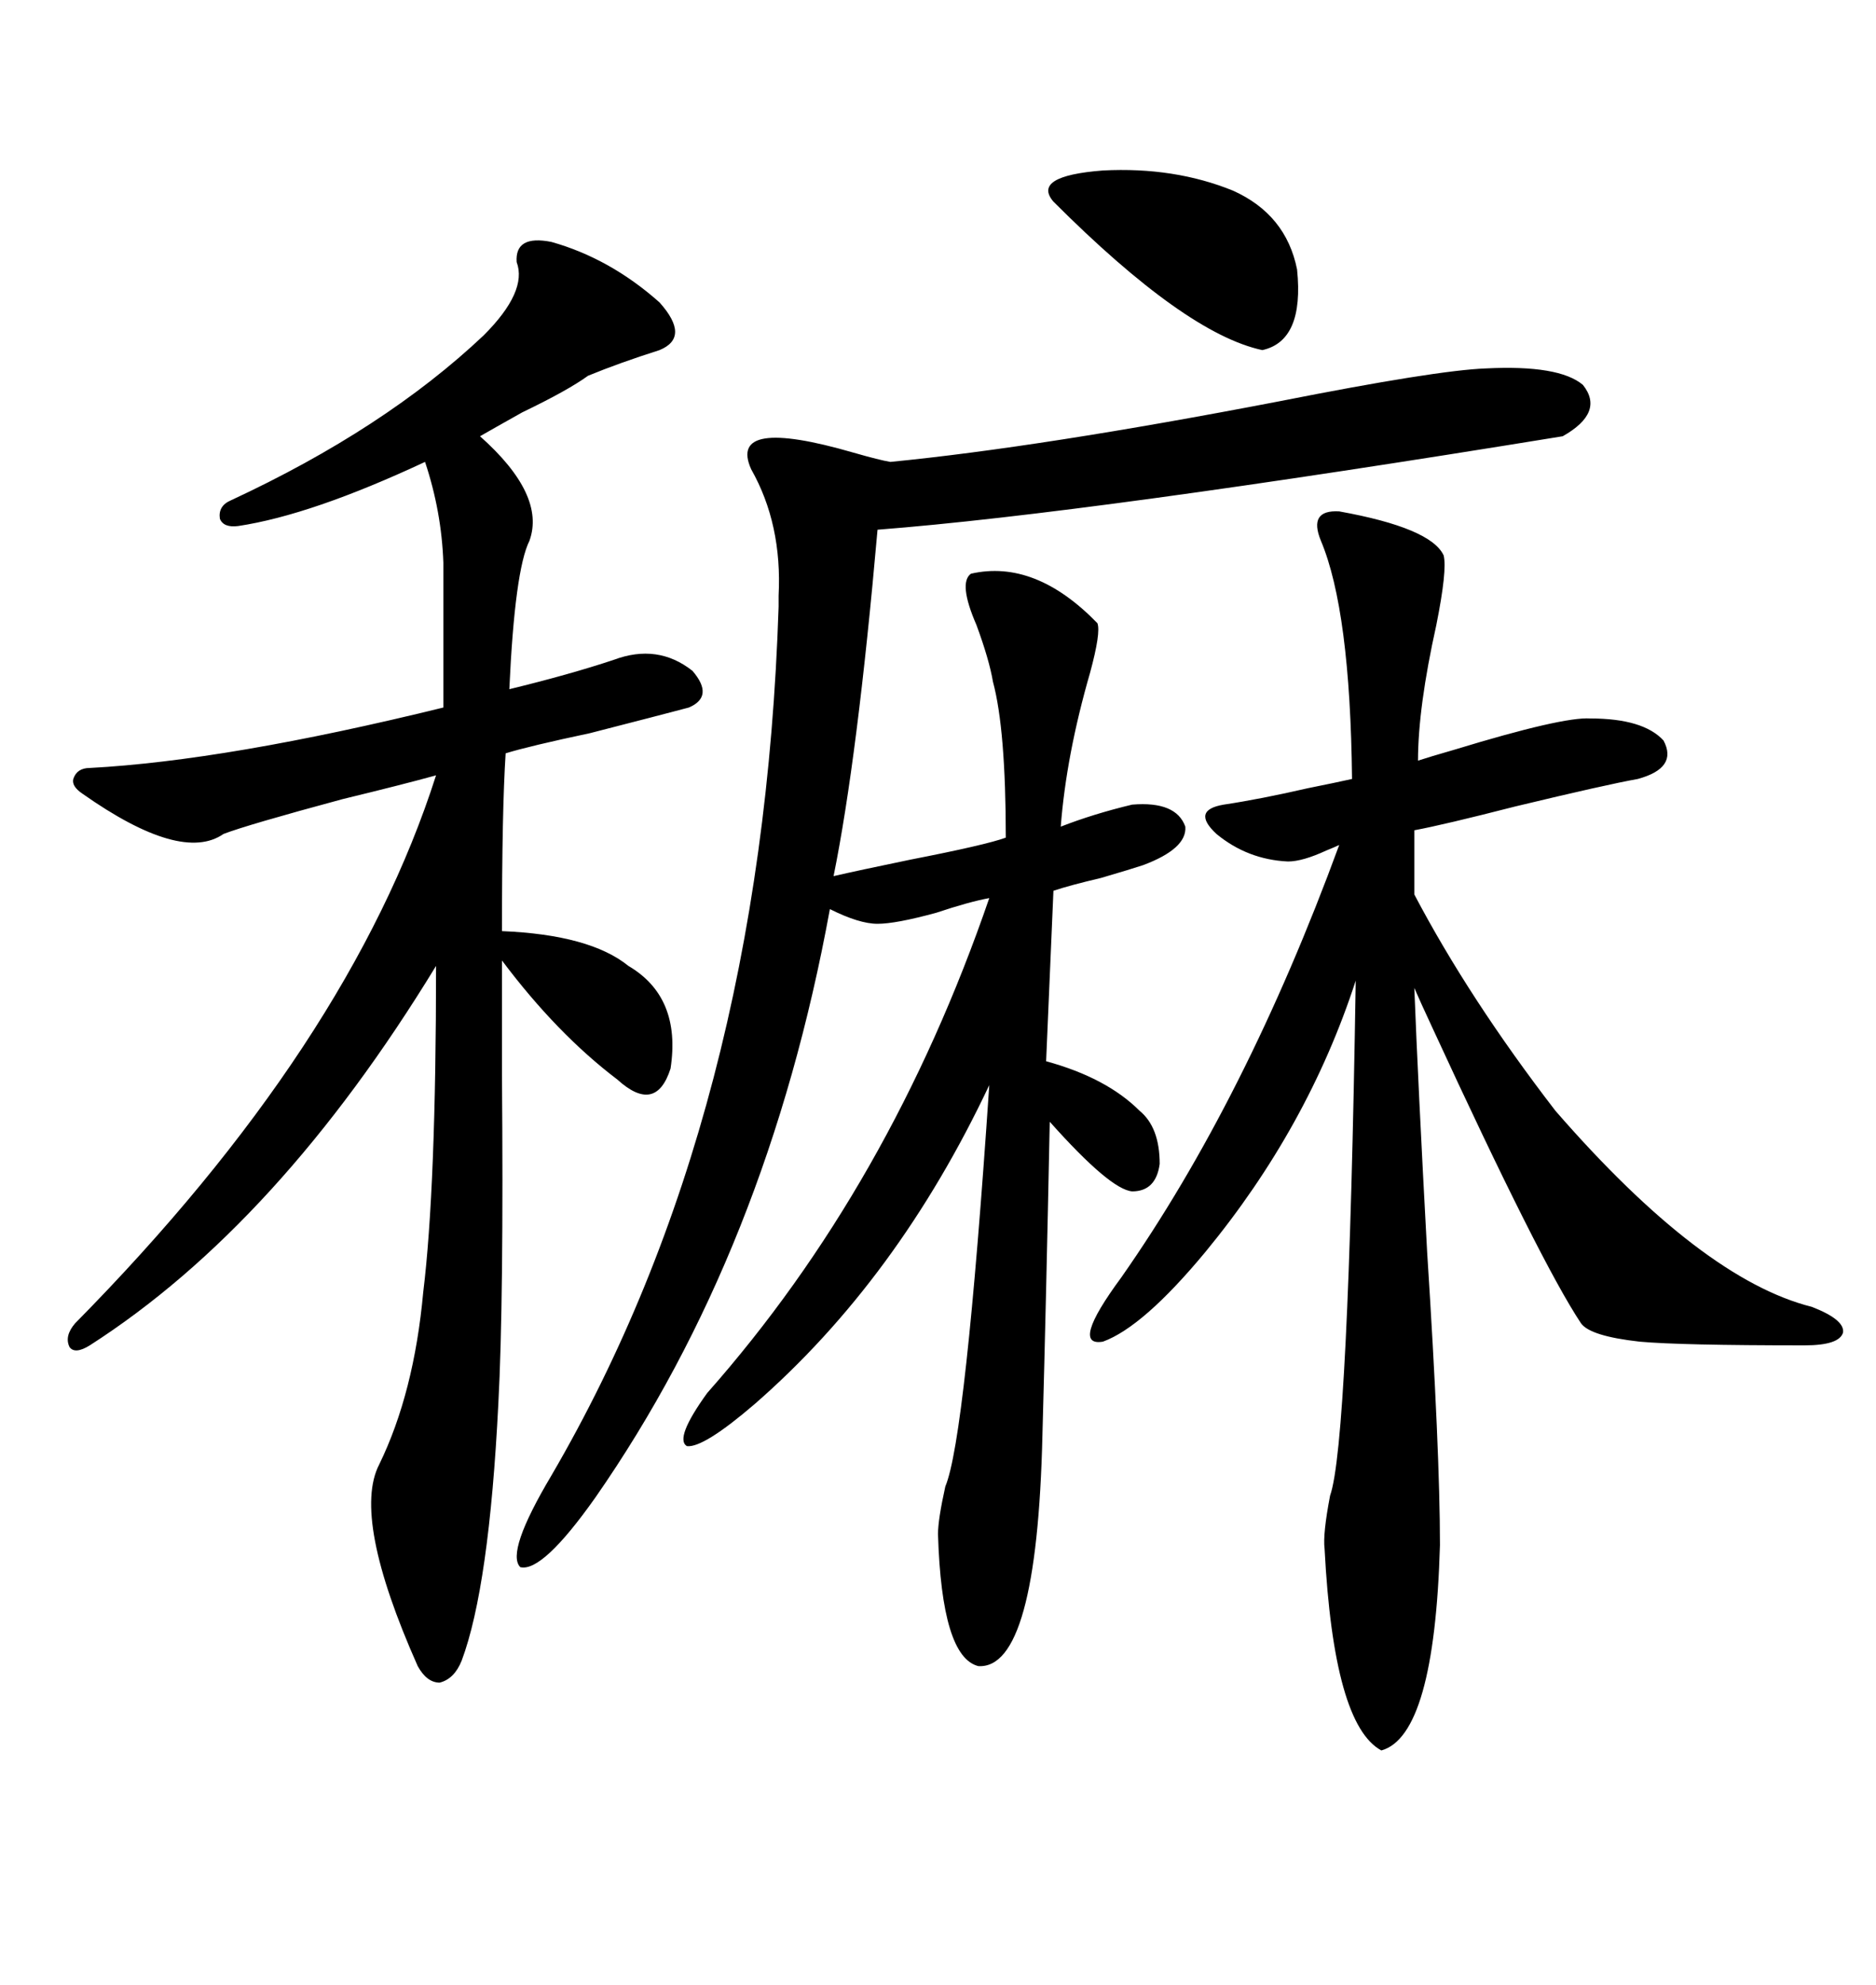 <svg xmlns="http://www.w3.org/2000/svg" xmlns:xlink="http://www.w3.org/1999/xlink" width="300" height="317.285"><path d="M237.60 58.89L237.60 58.89Q249.32 58.30 253.13 61.52L253.13 61.52Q256.64 65.92 249.90 69.73L249.90 69.73Q174.32 82.03 140.33 84.67L140.33 84.67Q137.11 121.29 133.30 140.04L133.30 140.04Q137.11 139.16 145.61 137.40L145.61 137.40Q157.62 135.06 160.84 133.89L160.84 133.89Q160.84 116.60 158.79 108.98L158.79 108.98Q158.20 105.47 156.15 99.90L156.15 99.90Q153.22 93.16 155.27 91.70L155.27 91.70Q165.53 89.36 175.49 99.61L175.49 99.61Q176.07 101.07 174.32 107.52L174.32 107.52Q170.51 120.70 169.63 132.13L169.63 132.13Q174.90 130.08 181.05 128.61L181.05 128.61Q188.09 128.03 189.55 132.13L189.55 132.13Q189.84 135.64 182.81 138.28L182.81 138.28Q181.05 138.87 176.07 140.33L176.07 140.33Q171.09 141.50 168.46 142.38L168.46 142.38L167.29 169.63Q176.95 172.27 182.23 177.54L182.23 177.54Q185.45 180.18 185.45 186.04L185.45 186.04Q184.86 190.43 181.05 190.43L181.05 190.43Q177.54 190.14 167.87 179.30L167.87 179.30Q167.29 208.01 166.70 229.39L166.70 229.39Q165.82 266.89 156.45 266.31L156.45 266.31Q150.59 264.84 150 245.21L150 245.21Q150 242.87 151.17 237.60L151.17 237.60Q154.39 229.98 158.20 173.44L158.20 173.44Q143.55 204.49 120.70 224.41L120.70 224.41Q112.50 231.45 109.86 231.15L109.86 231.15Q107.81 229.98 113.09 222.66L113.09 222.66Q142.38 189.55 158.20 143.55L158.20 143.55Q154.98 144.14 149.71 145.90L149.71 145.90Q143.26 147.66 140.33 147.66L140.33 147.66Q137.40 147.66 132.71 145.31L132.71 145.31Q122.75 199.80 95.21 239.36L95.21 239.36Q86.72 251.37 83.20 250.49L83.20 250.49Q80.86 248.14 88.18 235.84L88.18 235.84Q121.88 178.13 124.51 96.97L124.51 96.97Q124.51 96.39 124.51 95.21L124.51 95.21Q125.10 83.79 120.12 75L120.12 75Q116.31 66.50 136.52 72.36L136.52 72.36Q140.63 73.54 142.38 73.83L142.38 73.83Q166.41 71.48 204.49 64.16L204.49 64.16Q229.69 59.18 237.60 58.89ZM88.18 38.67L88.18 38.67Q97.56 41.31 105.47 48.34L105.47 48.34Q110.45 53.91 105.47 55.96L105.47 55.96Q99.02 58.01 94.04 60.06L94.04 60.06Q90.82 62.40 83.50 65.92L83.50 65.92Q78.81 68.55 76.76 69.73L76.76 69.73Q87.30 79.10 84.67 86.43L84.67 86.43Q82.32 91.11 81.45 110.16L81.45 110.16Q91.11 107.81 98.14 105.47L98.14 105.47Q105.18 102.83 110.74 107.23L110.74 107.23Q114.26 111.33 110.16 113.09L110.16 113.09Q105.76 114.26 94.34 117.19L94.34 117.19Q84.67 119.24 80.86 120.41L80.86 120.41Q80.27 129.49 80.27 148.83L80.27 148.83Q94.34 149.41 100.49 154.39L100.49 154.39Q108.98 159.38 107.23 170.80L107.23 170.80Q104.88 178.13 98.73 172.56L98.73 172.56Q89.06 165.23 80.27 153.52L80.27 153.52Q80.27 159.38 80.27 171.68L80.27 171.68Q80.57 208.01 79.69 224.41L79.69 224.41Q78.22 253.71 73.83 265.43L73.83 265.43Q72.66 268.36 70.31 268.95L70.31 268.95Q68.26 268.95 66.80 266.31L66.80 266.31Q56.25 242.58 60.64 234.08L60.64 234.08Q66.21 222.66 67.68 206.54L67.68 206.54Q69.73 189.84 69.73 154.39L69.73 154.39Q44.53 195.70 14.36 215.04L14.36 215.04Q12.01 216.50 11.13 215.33L11.13 215.33Q10.25 213.57 12.01 211.52L12.01 211.52Q55.96 166.99 69.73 123.93L69.73 123.93Q64.45 125.39 54.79 127.73L54.79 127.73Q39.55 131.84 35.74 133.30L35.74 133.30Q29.00 137.99 13.18 126.86L13.18 126.86Q11.43 125.68 11.72 124.51L11.72 124.51Q12.30 122.75 14.36 122.75L14.36 122.75Q36.33 121.58 70.90 113.09L70.90 113.09L70.90 89.94Q70.61 81.74 67.97 73.83L67.97 73.83Q49.80 82.32 38.09 84.08L38.09 84.08Q35.74 84.38 35.16 82.91L35.16 82.91Q34.86 80.86 36.91 79.98L36.91 79.98Q61.52 68.55 77.34 53.61L77.34 53.61Q84.38 46.58 82.62 41.89L82.62 41.89Q82.32 37.50 88.18 38.67ZM214.16 81.74L214.16 81.74Q228.81 84.38 230.86 88.77L230.86 88.77Q231.45 91.11 229.69 99.90L229.69 99.90Q226.76 113.09 226.76 121.58L226.76 121.58Q228.52 121.00 232.62 119.82L232.62 119.82Q249.90 114.55 254.30 114.84L254.30 114.84Q262.79 114.84 266.02 118.36L266.02 118.36Q268.36 122.75 261.91 124.51L261.91 124.51Q256.93 125.39 242.29 128.91L242.29 128.91Q230.86 131.84 226.17 132.71L226.17 132.71L226.17 142.97Q234.96 159.67 248.73 177.54L248.73 177.54Q272.17 204.49 289.75 208.89L289.75 208.89Q295.02 210.94 294.73 212.99L294.73 212.99Q294.14 215.04 288.57 215.04L288.57 215.04Q268.65 215.04 262.21 214.45L262.21 214.45Q254.30 213.57 252.83 211.52L252.83 211.52Q246.39 201.86 229.10 164.36L229.10 164.36Q227.05 159.96 226.17 157.91L226.17 157.91Q226.76 173.14 228.22 200.10L228.22 200.10Q230.27 232.03 230.27 246.97L230.27 246.97Q229.39 277.44 220.90 279.79L220.90 279.79Q213.28 275.68 211.82 247.56L211.82 247.56Q211.52 245.21 212.70 239.06L212.70 239.06Q215.63 230.86 216.80 156.74L216.80 156.74Q209.18 180.18 192.77 200.10L192.77 200.10Q182.81 212.11 176.37 214.45L176.37 214.45Q171.09 215.33 179.30 204.20L179.30 204.20Q199.22 175.78 214.16 135.06L214.16 135.06Q213.57 135.35 212.11 135.94L212.11 135.94Q208.30 137.70 205.96 137.70L205.96 137.70Q199.51 137.40 194.53 133.30L194.53 133.30Q190.43 129.49 195.70 128.61L195.70 128.61Q201.56 127.73 209.18 125.98L209.18 125.98Q213.57 125.10 216.21 124.51L216.21 124.51Q215.92 97.56 211.23 86.43L211.23 86.43Q209.18 81.45 214.16 81.74ZM197.17 30.47L197.17 30.47Q205.66 34.28 207.42 43.07L207.42 43.07Q208.59 54.49 201.86 55.96L201.86 55.96Q189.55 53.32 168.46 32.23L168.46 32.23Q164.94 28.13 176.37 27.25L176.37 27.25Q187.79 26.66 197.17 30.47Z"/></svg>